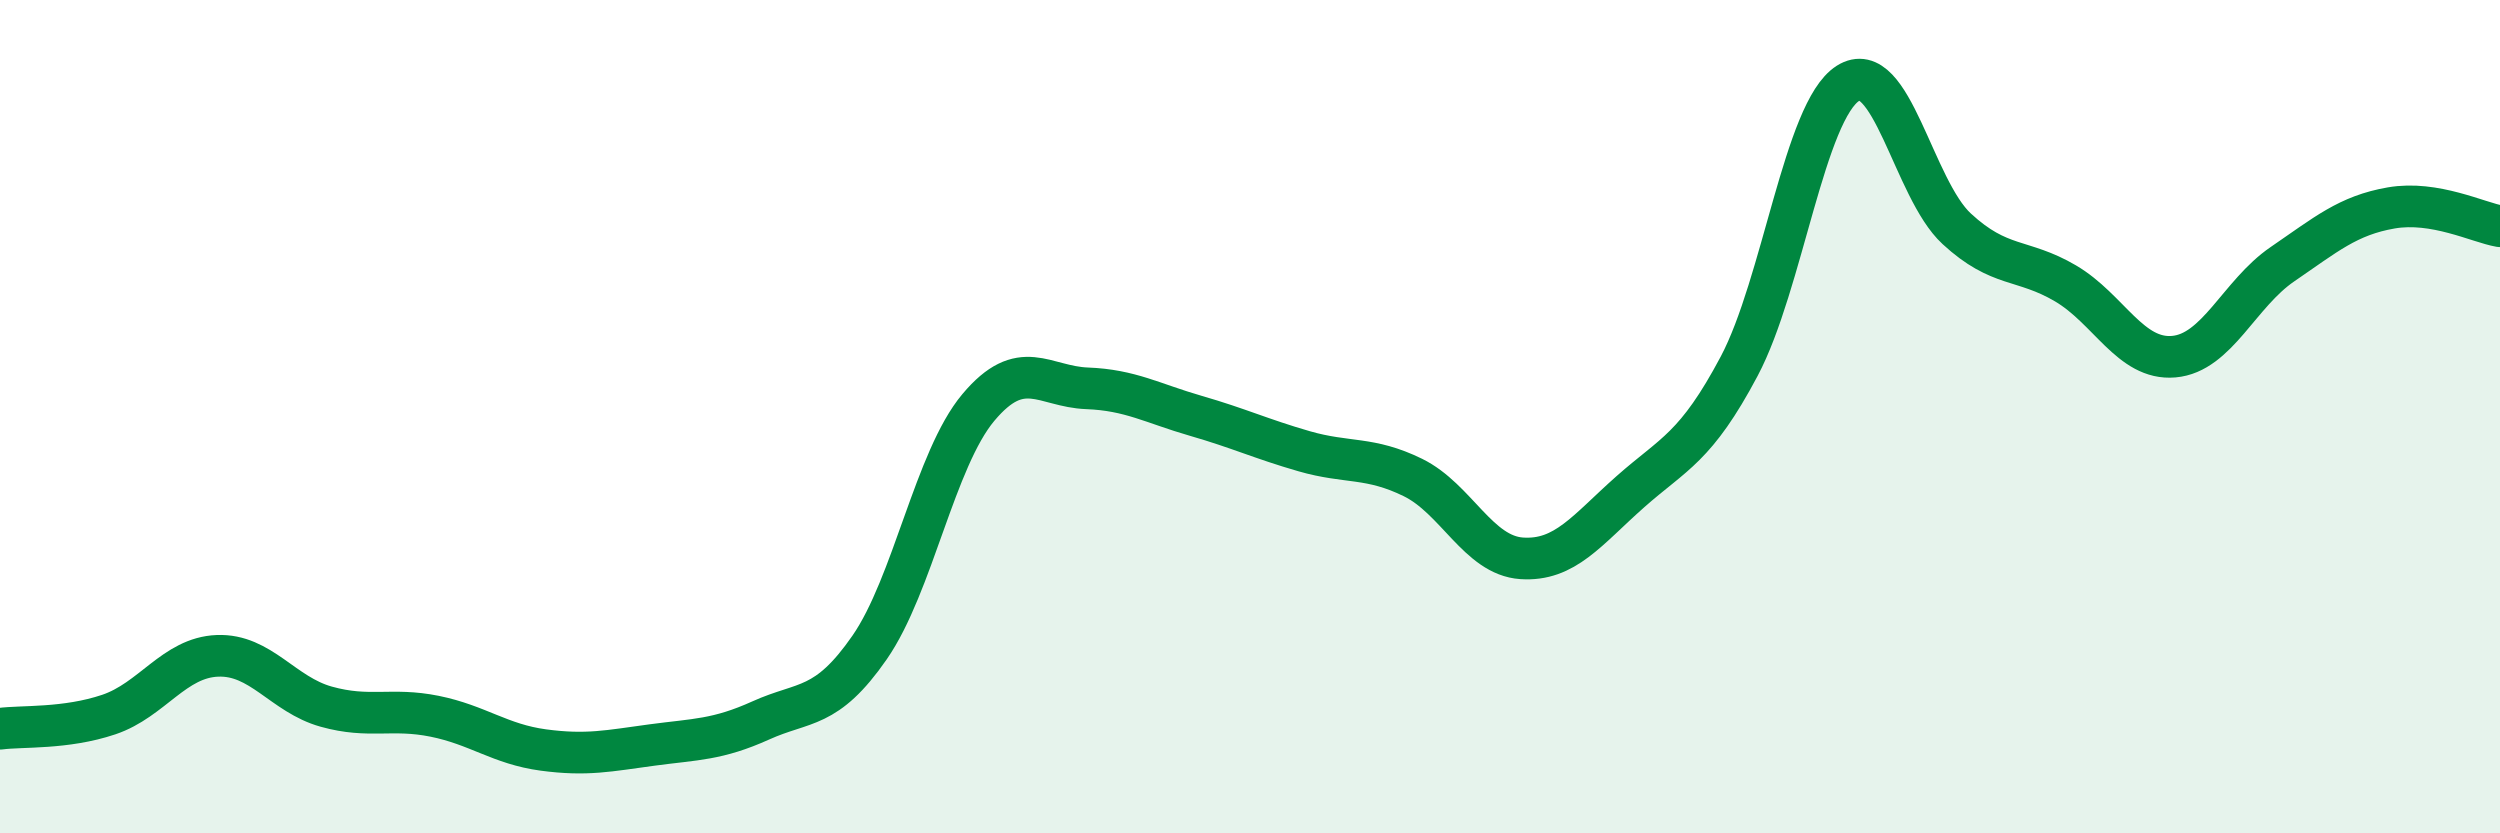 
    <svg width="60" height="20" viewBox="0 0 60 20" xmlns="http://www.w3.org/2000/svg">
      <path
        d="M 0,17.49 C 0.52,17.42 1.57,17.5 2.61,17.15 C 3.65,16.8 4.18,15.78 5.22,15.74 C 6.26,15.7 6.79,16.67 7.83,16.96 C 8.87,17.25 9.39,16.98 10.43,17.19 C 11.47,17.4 12,17.86 13.04,18 C 14.08,18.14 14.61,18.02 15.65,17.88 C 16.69,17.74 17.22,17.76 18.26,17.29 C 19.3,16.82 19.83,17.04 20.87,15.54 C 21.91,14.04 22.44,11.02 23.48,9.78 C 24.52,8.54 25.05,9.28 26.09,9.32 C 27.13,9.36 27.66,9.68 28.7,9.98 C 29.74,10.28 30.26,10.53 31.3,10.83 C 32.34,11.13 32.87,10.95 33.91,11.46 C 34.95,11.97 35.48,13.33 36.52,13.4 C 37.56,13.47 38.09,12.72 39.13,11.8 C 40.17,10.88 40.7,10.75 41.74,8.79 C 42.78,6.83 43.31,2.66 44.35,2 C 45.39,1.34 45.92,4.53 46.96,5.49 C 48,6.45 48.53,6.19 49.57,6.8 C 50.61,7.41 51.13,8.65 52.17,8.56 C 53.21,8.47 53.74,7.05 54.78,6.34 C 55.82,5.63 56.35,5.17 57.39,4.99 C 58.43,4.81 59.48,5.34 60,5.43L60 20L0 20Z"
        fill="#008740"
        opacity="0.1"
        stroke-linecap="round"
        stroke-linejoin="round"
      />
      <path
        d="M 0,17.49 C 0.52,17.42 1.57,17.5 2.61,17.15 C 3.65,16.8 4.18,15.78 5.22,15.74 C 6.26,15.7 6.79,16.67 7.83,16.96 C 8.87,17.25 9.39,16.98 10.43,17.19 C 11.47,17.4 12,17.86 13.04,18 C 14.08,18.14 14.61,18.02 15.65,17.88 C 16.69,17.74 17.22,17.76 18.26,17.29 C 19.3,16.82 19.83,17.04 20.87,15.54 C 21.91,14.04 22.44,11.02 23.48,9.78 C 24.52,8.54 25.05,9.28 26.09,9.32 C 27.13,9.36 27.66,9.68 28.7,9.98 C 29.74,10.28 30.26,10.53 31.3,10.83 C 32.34,11.13 32.87,10.95 33.91,11.46 C 34.95,11.97 35.48,13.33 36.52,13.4 C 37.56,13.47 38.09,12.72 39.13,11.8 C 40.17,10.88 40.7,10.75 41.74,8.79 C 42.78,6.83 43.31,2.66 44.35,2 C 45.39,1.34 45.92,4.53 46.96,5.49 C 48,6.45 48.53,6.19 49.57,6.8 C 50.61,7.41 51.13,8.65 52.17,8.56 C 53.21,8.47 53.74,7.05 54.78,6.34 C 55.82,5.63 56.35,5.17 57.39,4.99 C 58.43,4.81 59.48,5.34 60,5.43"
        stroke="#008740"
        stroke-width="1"
        fill="none"
        stroke-linecap="round"
        stroke-linejoin="round"
      />
    </svg>
  